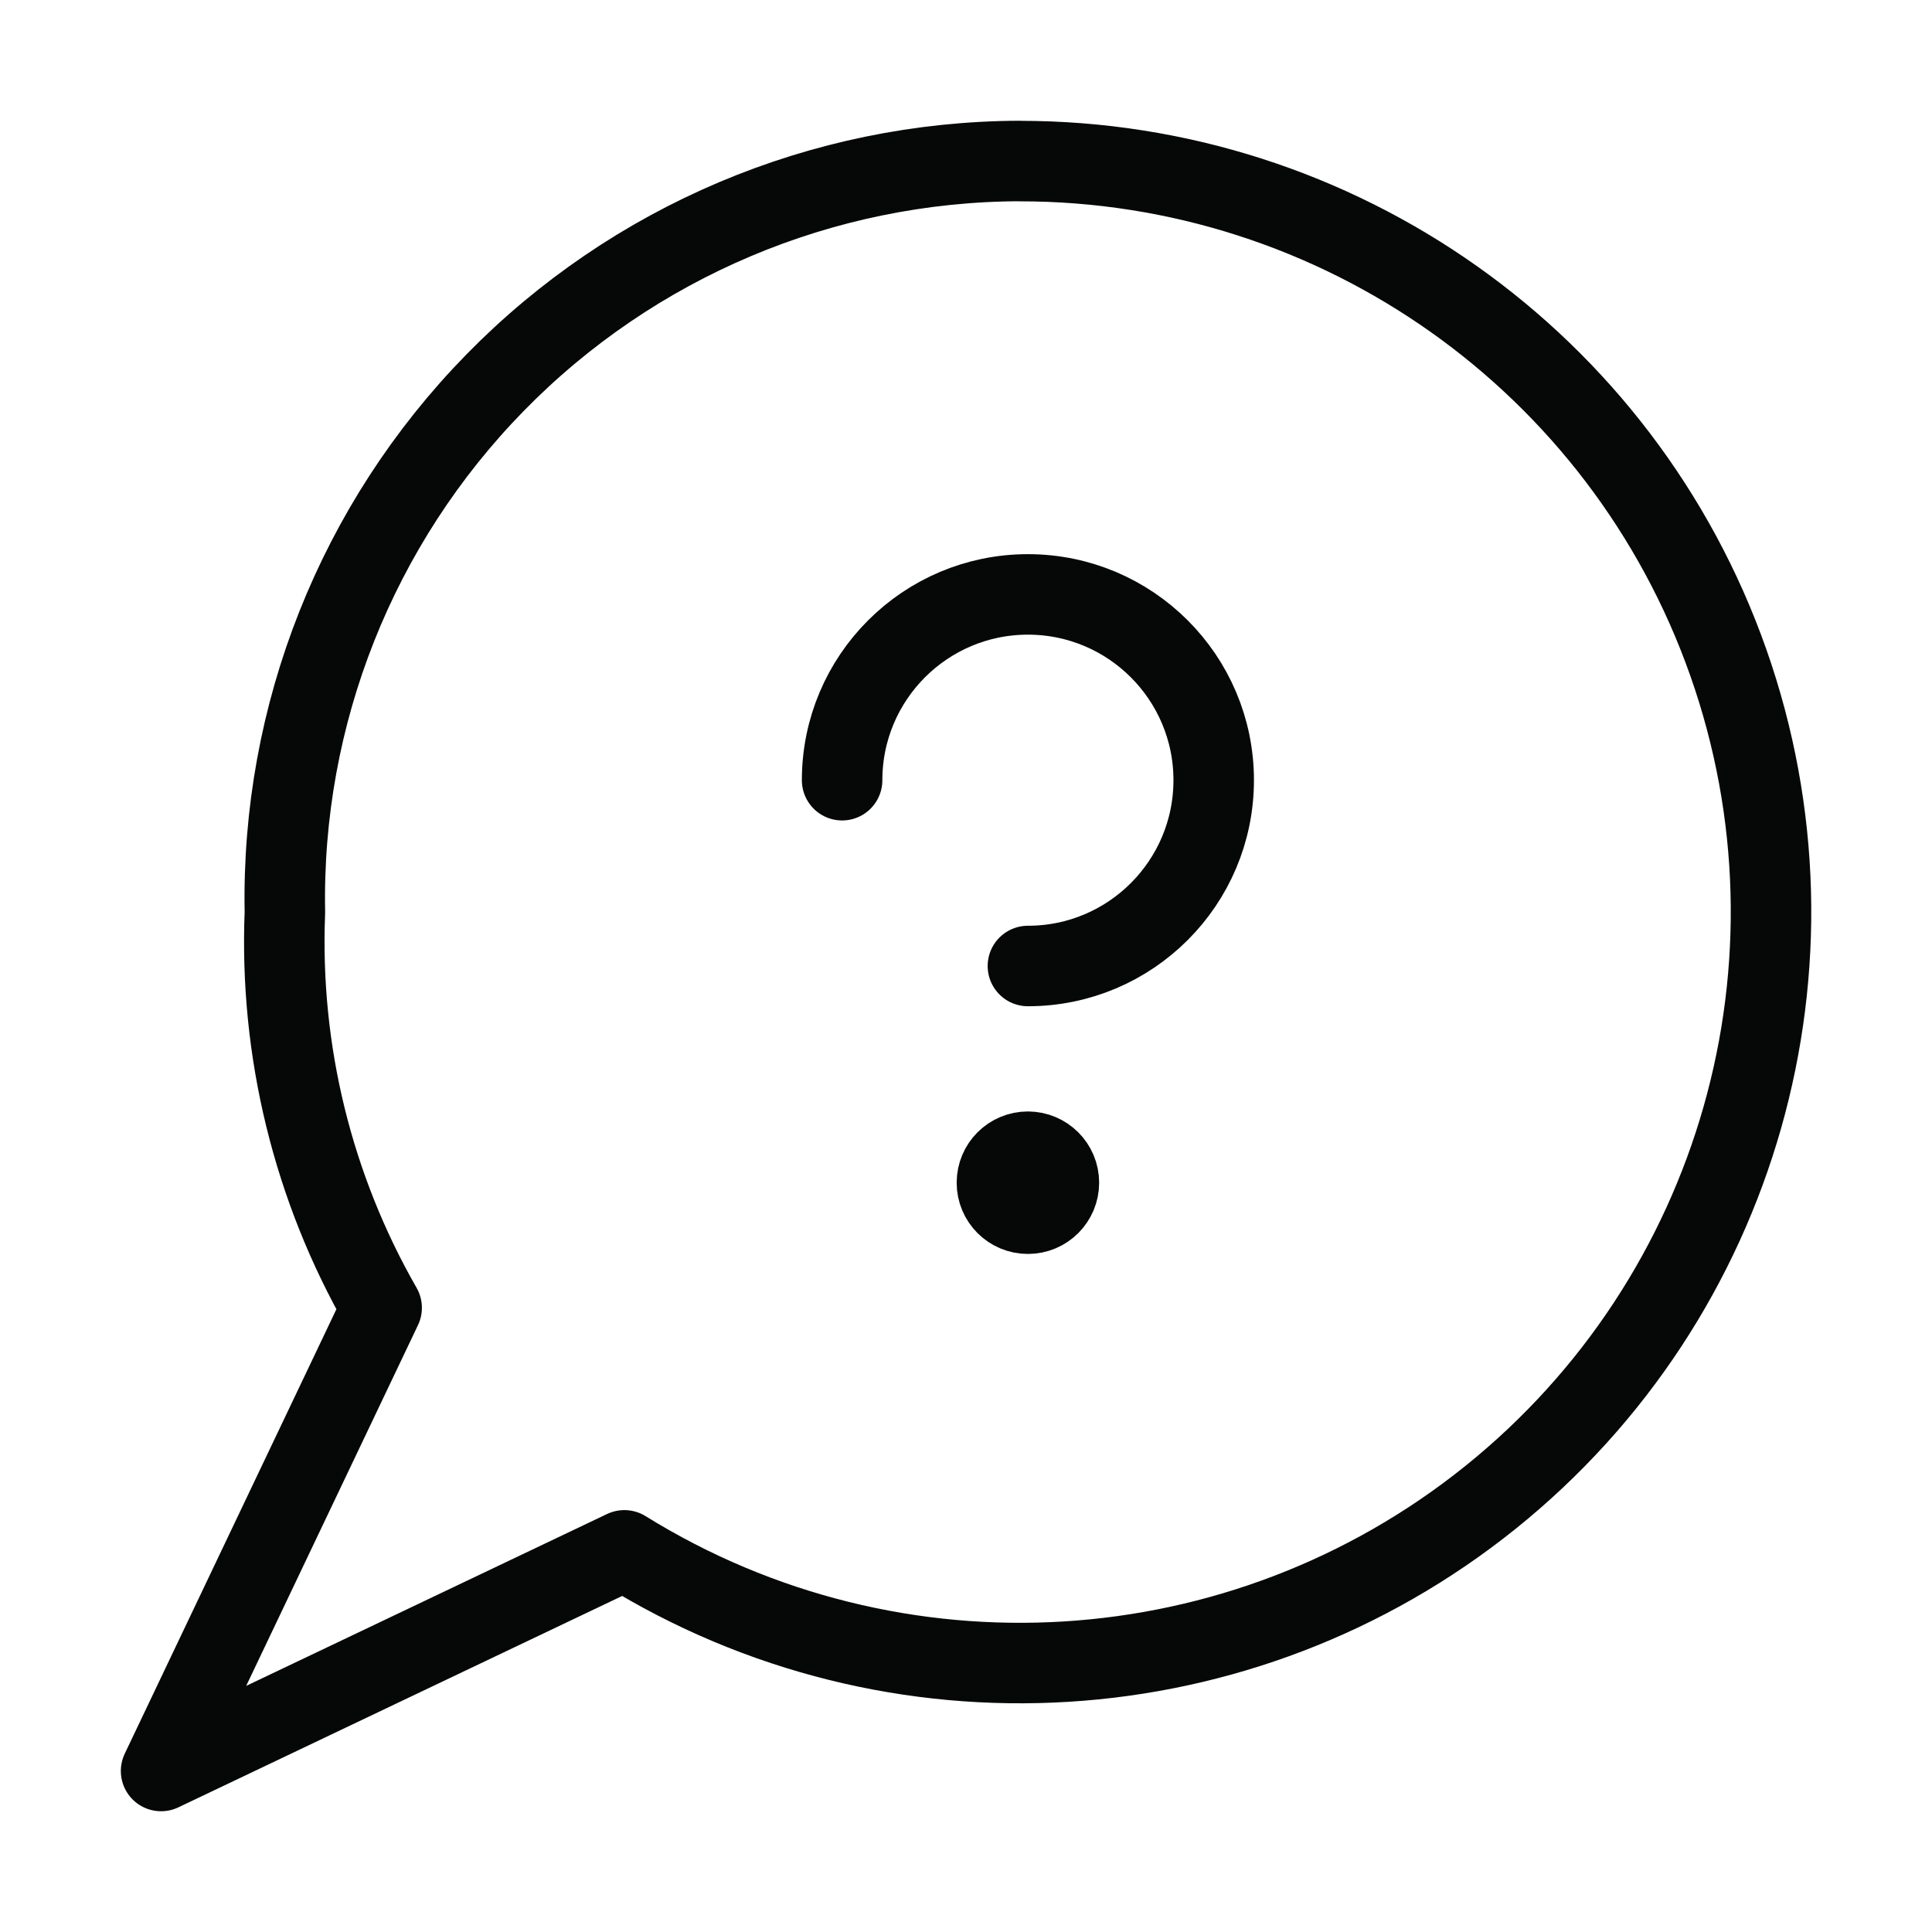 <svg fill="none" height="24" viewBox="0 0 24 24" width="24" xmlns="http://www.w3.org/2000/svg"><g stroke="#060808" stroke-linecap="round" stroke-linejoin="round"><path d="m10.461 9.692c0-1.274 1.033-2.308 2.308-2.308 1.274 0 2.308 1.033 2.308 2.308 0 1.274-1.033 2.308-2.308 2.308"/><path d="m12.769 14.307c.212 0 .385.172.385.385s-.172.385-.385.385-.385-.172-.385-.385.172-.385.385-.385"/><path clip-rule="evenodd" d="m12.666 2c-2.454.008-4.802 1.001-6.518 2.756-1.716 1.755-2.656 4.124-2.609 6.578-.069 1.718.347 3.42 1.202 4.912l-2.74 5.754 5.755-2.741c3.364 2.086 7.678 1.821 10.762-.66s4.267-6.638 2.951-10.371c-1.316-3.733-4.845-6.229-8.803-6.227z" fill-rule="evenodd"/></g></svg>